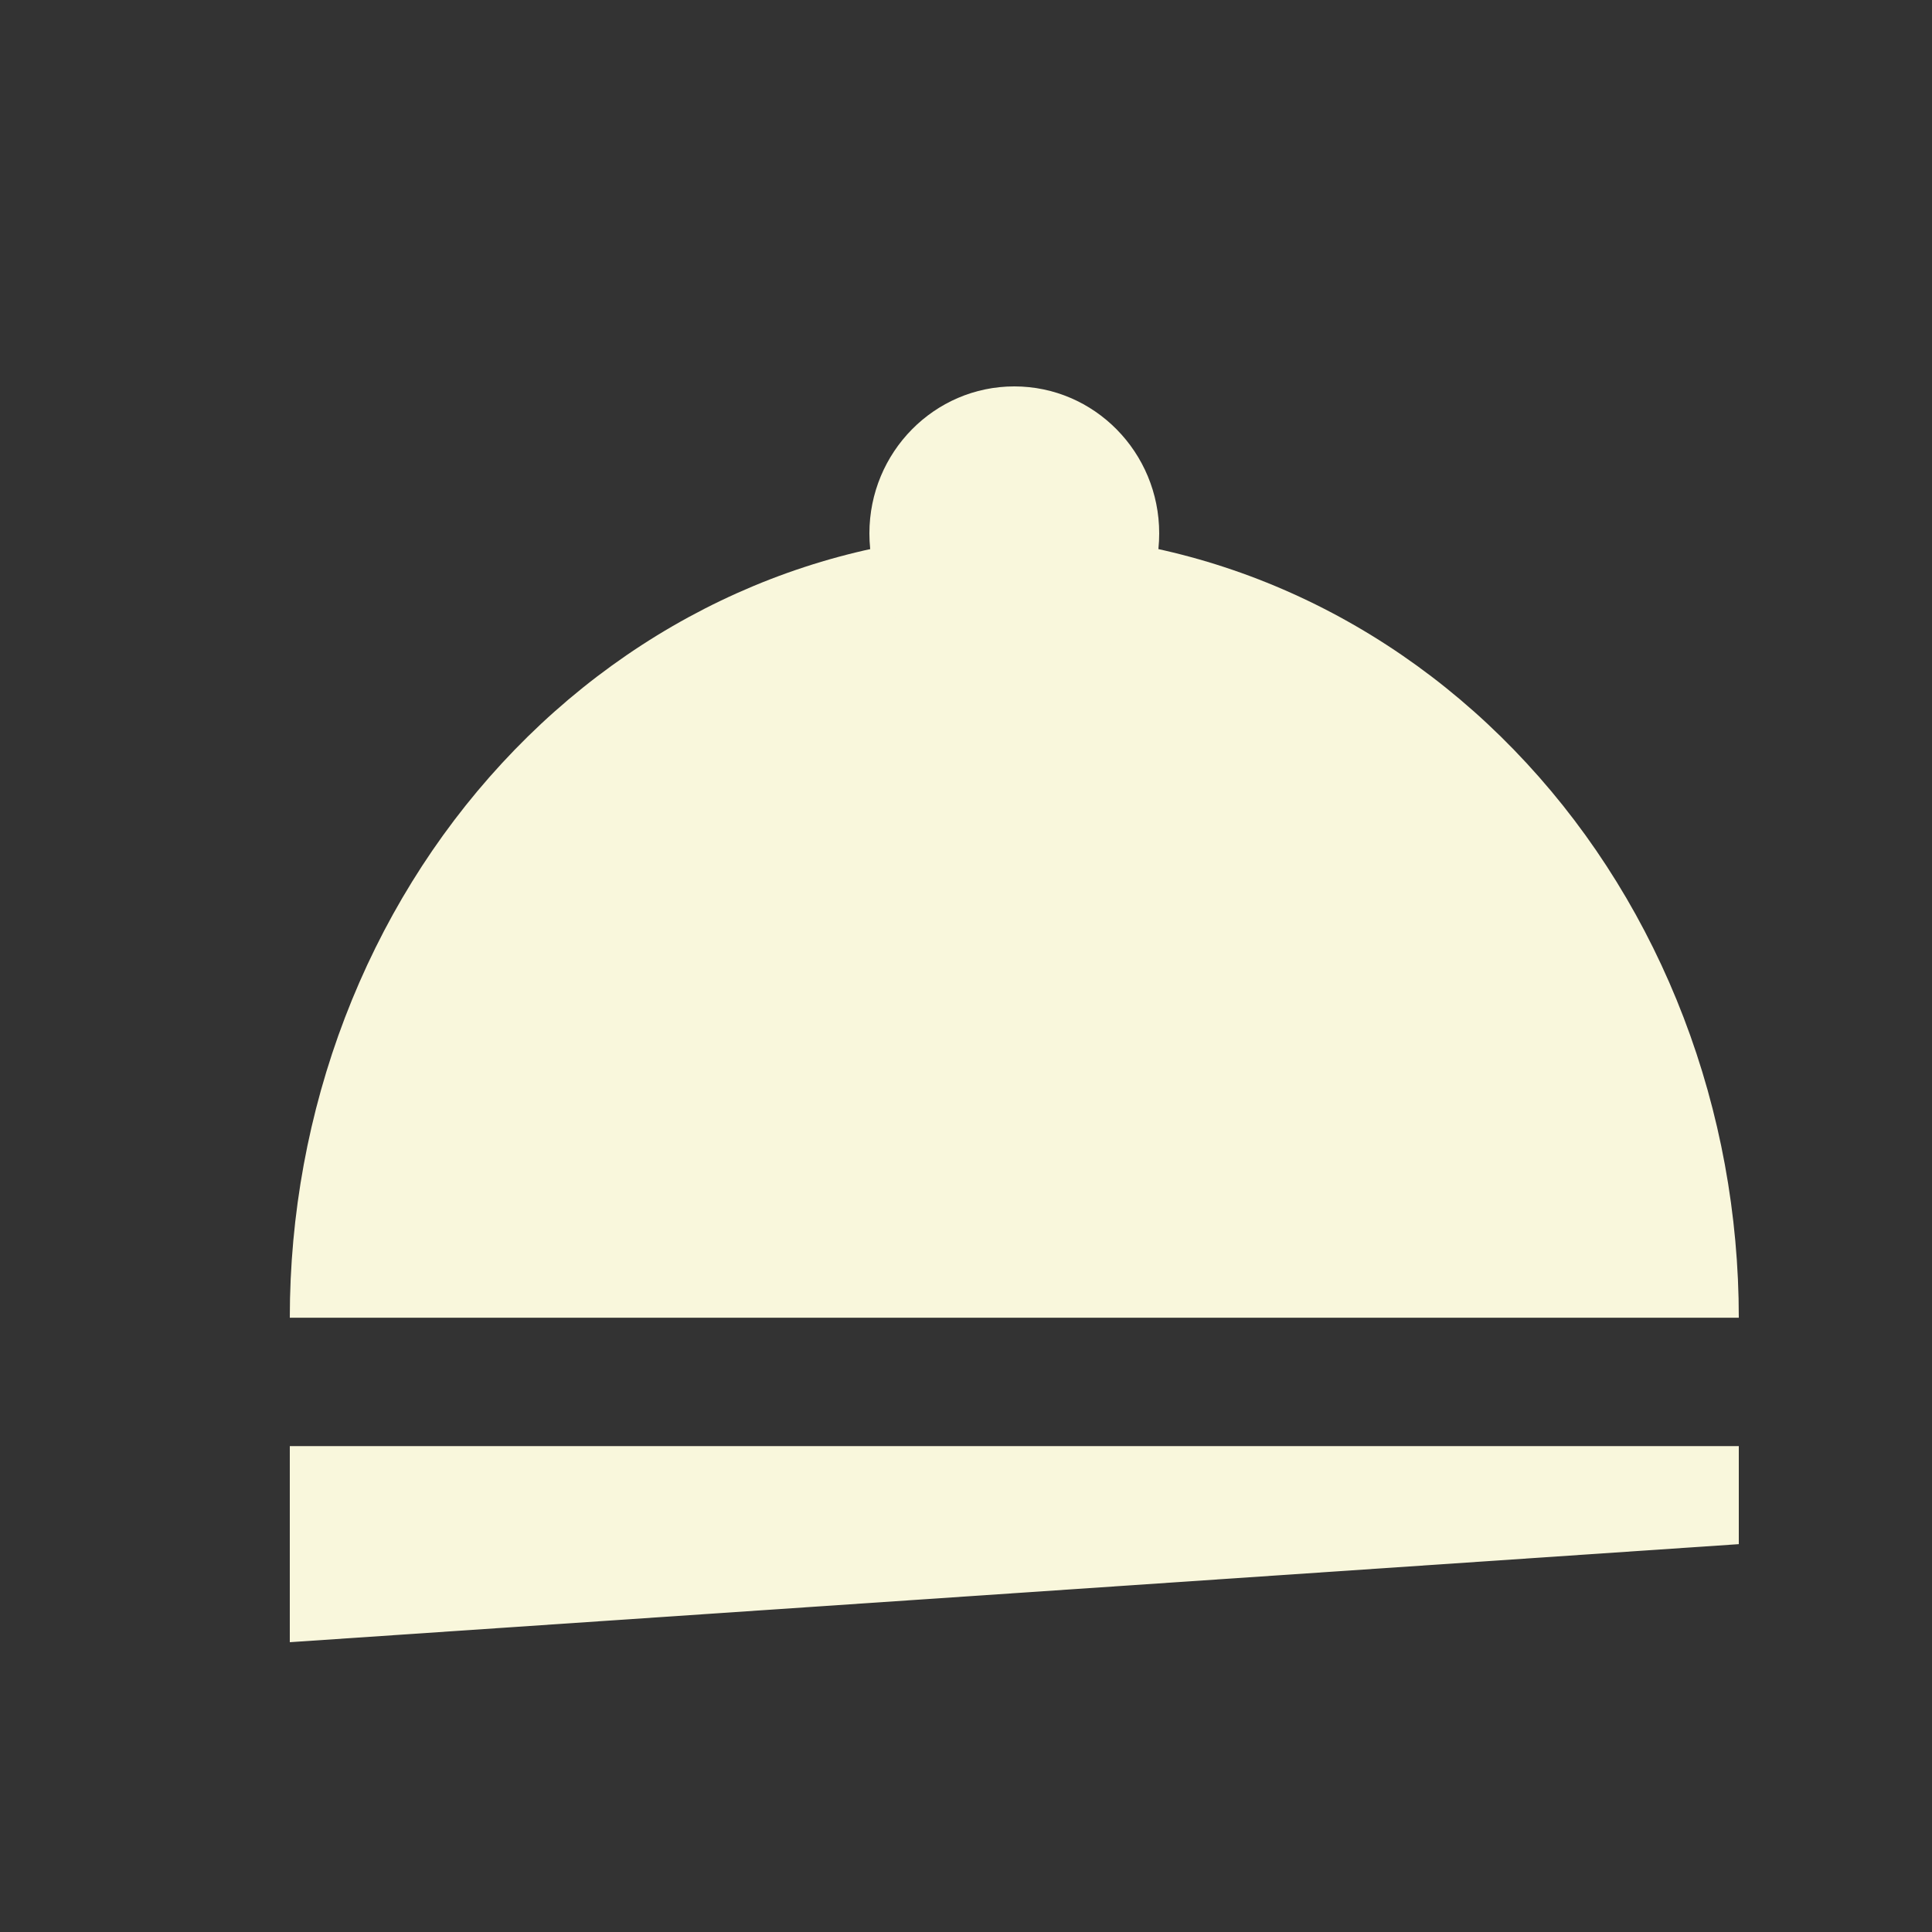 <?xml version="1.0" encoding="UTF-8"?> <svg xmlns="http://www.w3.org/2000/svg" width="20" height="20" viewBox="0 0 20 20" fill="none"><rect x="0" y="0" width="20" height="20" fill="#333333" stroke="none"/><path d="M3 13.641C3 12.575 3.194 11.519 3.571 10.534C3.948 9.549 4.5 8.654 5.197 7.9C5.893 7.146 6.72 6.548 7.63 6.14C8.54 5.732 9.515 5.522 10.5 5.522C11.485 5.522 12.46 5.732 13.37 6.14C14.28 6.548 15.107 7.146 15.803 7.9C16.5 8.654 17.052 9.549 17.429 10.534C17.806 11.519 18 12.575 18 13.641L3 13.641Z" fill="#F9F7DC"></path><path d="M3 14.97H18V15.985L3 17V14.97Z" fill="#F9F7DC"></path><path d="M12 5.522C12 6.363 11.328 7.044 10.5 7.044C9.672 7.044 9 6.363 9 5.522C9 4.682 9.672 4 10.5 4C11.328 4 12 4.682 12 5.522Z" fill="#F9F7DC"></path></svg> 